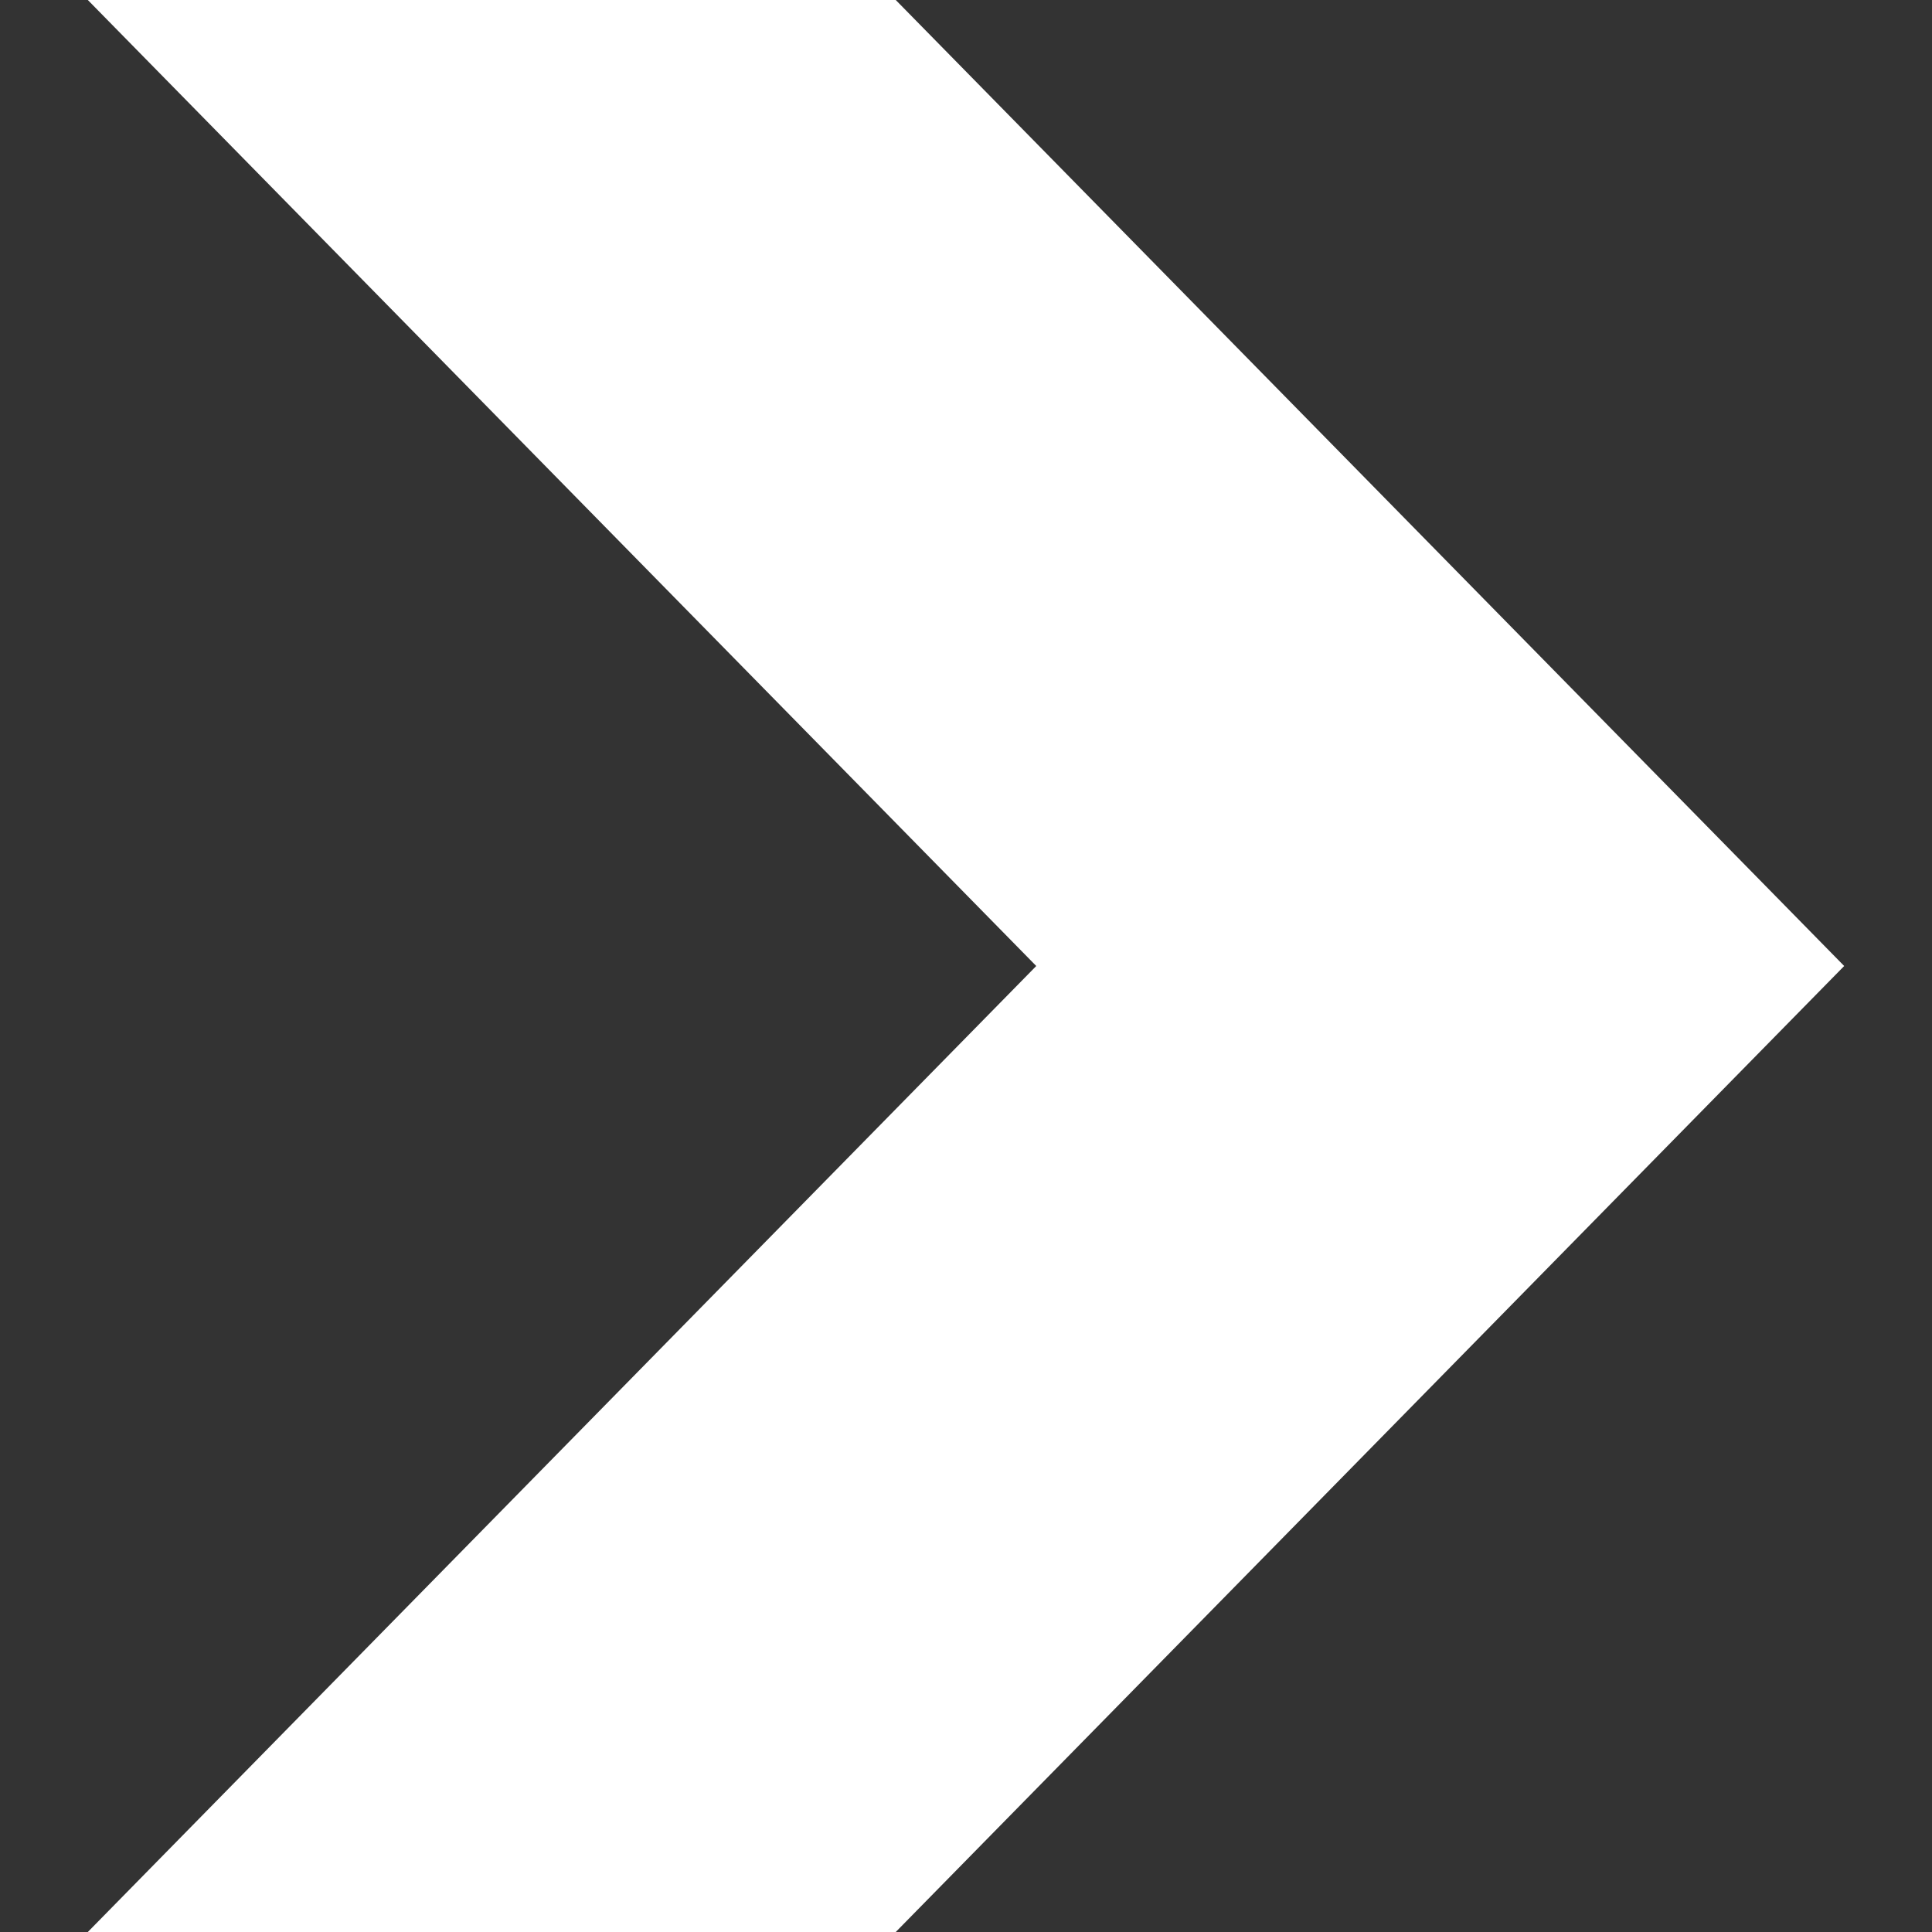 <svg xmlns="http://www.w3.org/2000/svg" viewBox="0 0 11 11"><rect x="0" y="0" width="11" height="11" fill="#333333" stroke="none"/><title>arrow_white_right</title><path d="M.5,11,5.9,5.5.5,0H5.1l5.4,5.5L5.1,11Z" style="fill:#fff;fill-rule:evenodd"/></svg>